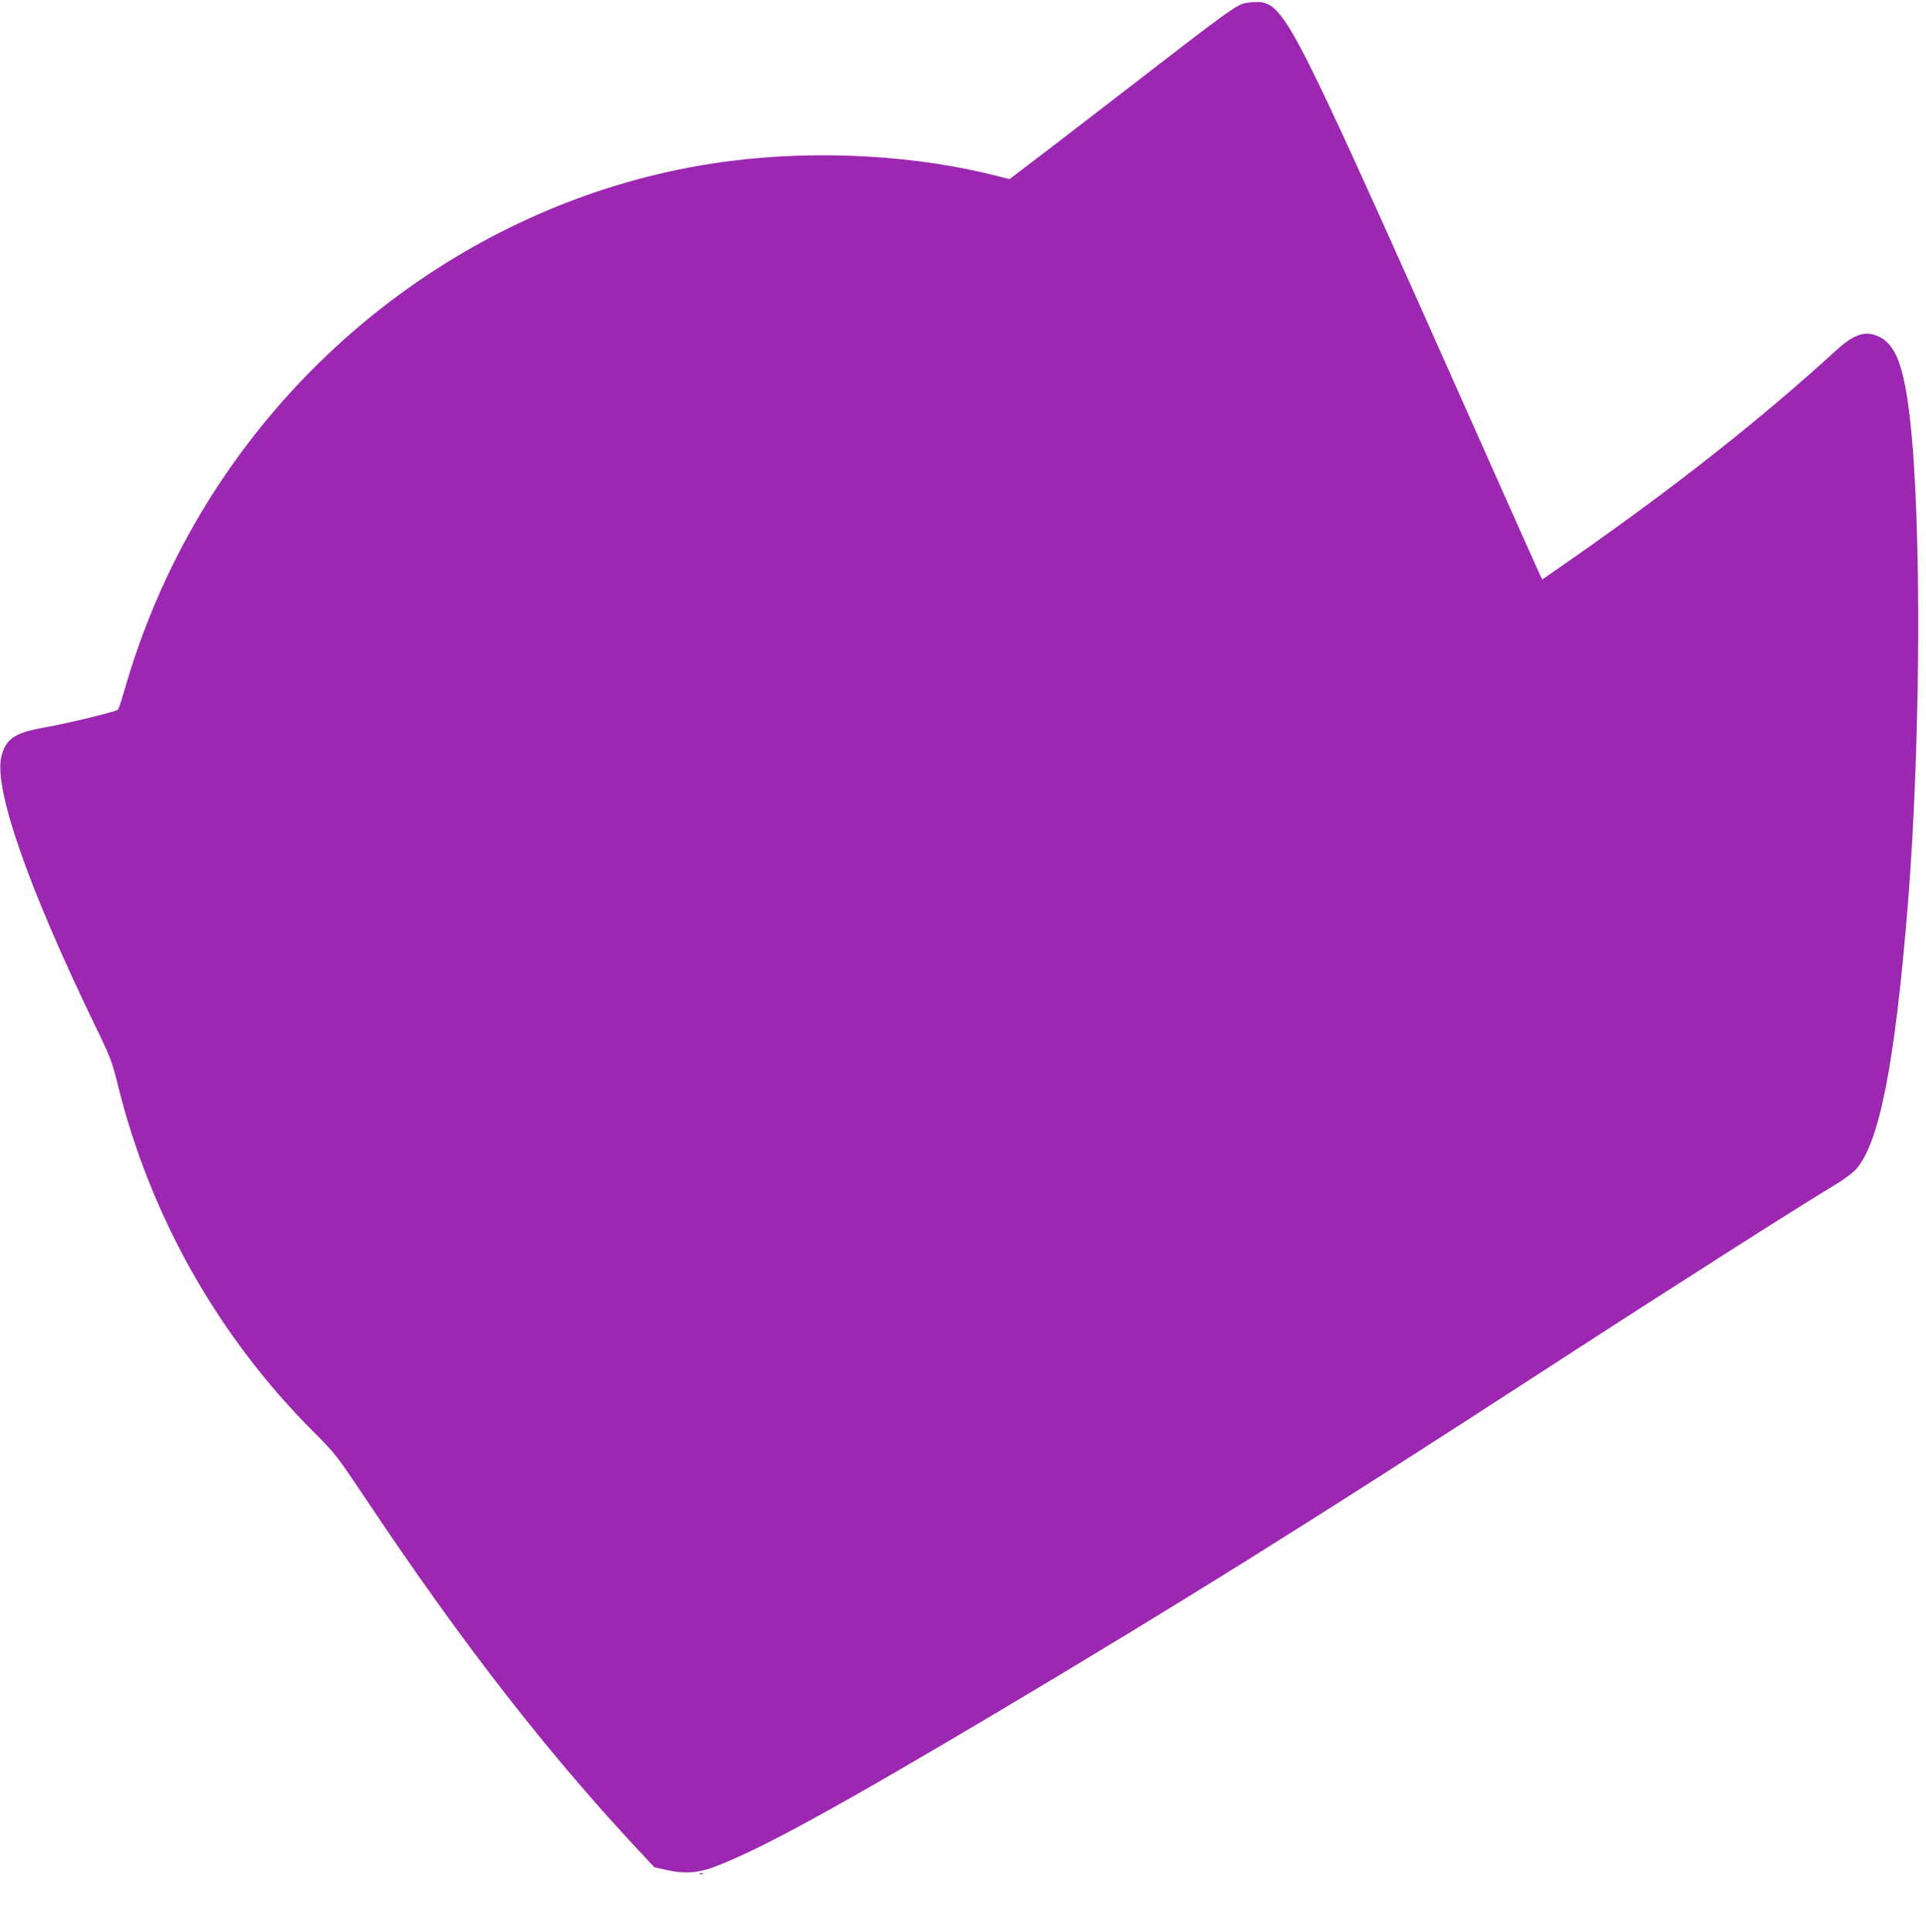 <?xml version="1.0" standalone="no"?>
<!DOCTYPE svg PUBLIC "-//W3C//DTD SVG 20010904//EN"
 "http://www.w3.org/TR/2001/REC-SVG-20010904/DTD/svg10.dtd">
<svg version="1.0" xmlns="http://www.w3.org/2000/svg"
 width="1276pt" height="1280pt" viewBox="0 0 1276 1280"
 preserveAspectRatio="xMidYMid meet">
<g transform="translate(0,1280) scale(0.1,-0.1)"
fill="#9c27b0" stroke="none">
<path d="M8260 12781 c-64 -9 -111 -43 -800 -576 -135 -104 -364 -280 -508
-391 l-264 -201 -71 18 c-533 139 -1183 177 -1772 103 -1492 -187 -2843 -1116
-3592 -2469 -180 -325 -324 -674 -429 -1039 -19 -66 -38 -124 -42 -128 -13
-13 -345 -94 -487 -118 -198 -35 -256 -74 -286 -193 -52 -210 179 -871 627
-1795 95 -196 107 -228 144 -378 215 -872 666 -1671 1300 -2304 142 -142 150
-152 356 -460 631 -945 1202 -1679 1821 -2338 l78 -84 81 -18 c112 -26 206
-21 310 18 303 113 800 385 1859 1014 1265 753 2085 1266 3675 2298 813 528
1650 1061 1911 1218 48 29 103 71 124 93 156 173 259 699 345 1759 85 1063 92
2527 14 3212 -40 357 -97 503 -216 552 -85 36 -159 9 -276 -98 -496 -453
-1051 -891 -1725 -1363 l-220 -153 -24 52 c-14 29 -231 517 -483 1083 -889
1999 -1094 2435 -1223 2599 -69 87 -111 103 -227 87z"/>
<path d="M4638 383 c7 -3 16 -2 19 1 4 3 -2 6 -13 5 -11 0 -14 -3 -6 -6z"/>
</g>
</svg>
